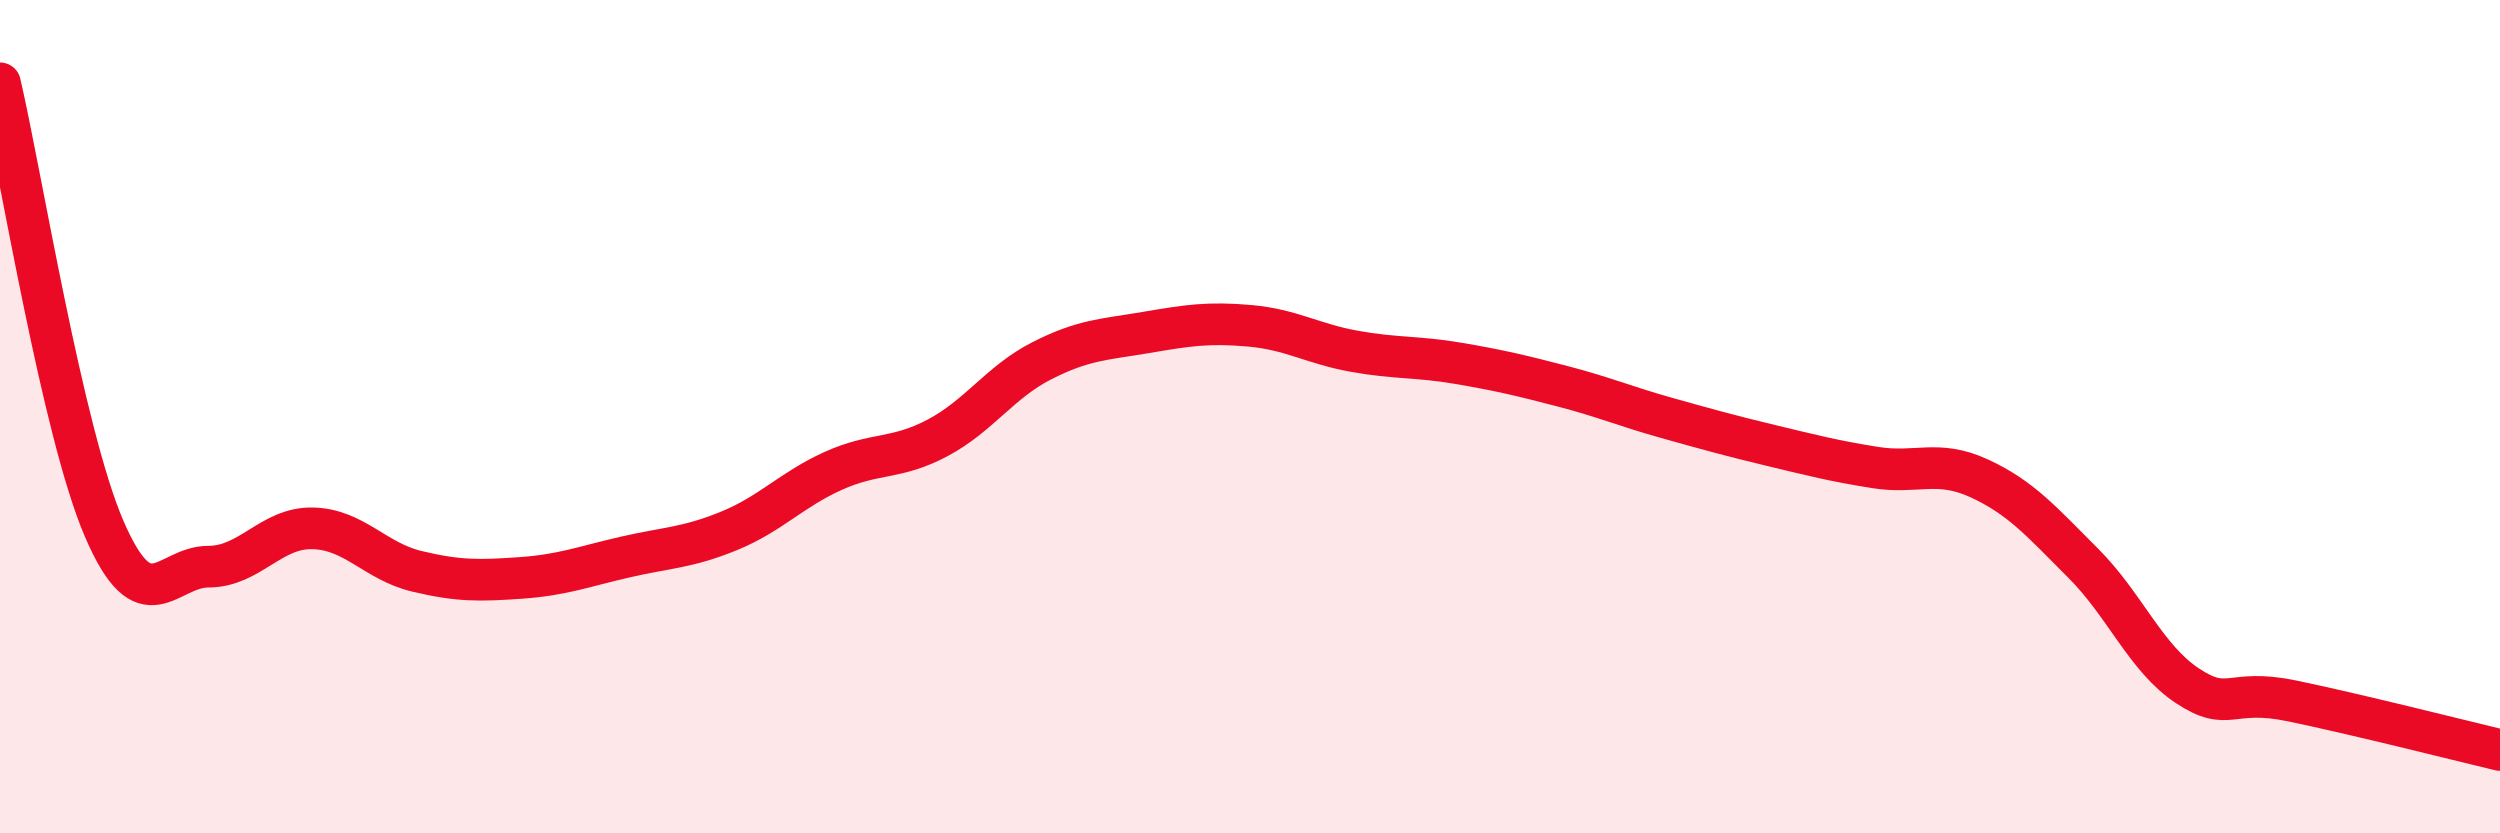 
    <svg width="60" height="20" viewBox="0 0 60 20" xmlns="http://www.w3.org/2000/svg">
      <path
        d="M 0,2 C 0.5,4.14 1.5,10.37 2.5,12.69 C 3.5,15.01 4,13.6 5,13.6 C 6,13.6 6.5,12.66 7.5,12.68 C 8.5,12.7 9,13.47 10,13.71 C 11,13.95 11.5,13.94 12.5,13.87 C 13.5,13.8 14,13.6 15,13.37 C 16,13.14 16.5,13.15 17.5,12.74 C 18.5,12.33 19,11.75 20,11.3 C 21,10.85 21.5,11.04 22.5,10.51 C 23.5,9.98 24,9.17 25,8.66 C 26,8.15 26.5,8.15 27.5,7.98 C 28.5,7.81 29,7.73 30,7.82 C 31,7.91 31.5,8.25 32.5,8.43 C 33.5,8.61 34,8.55 35,8.72 C 36,8.89 36.5,9.01 37.5,9.27 C 38.5,9.53 39,9.75 40,10.03 C 41,10.31 41.5,10.45 42.5,10.69 C 43.5,10.93 44,11.06 45,11.22 C 46,11.38 46.5,11.02 47.5,11.48 C 48.5,11.94 49,12.52 50,13.52 C 51,14.52 51.5,15.8 52.5,16.46 C 53.5,17.12 53.5,16.51 55,16.82 C 56.5,17.13 59,17.76 60,18L60 20L0 20Z"
        fill="#EB0A25"
        opacity="0.1"
        stroke-linecap="round"
        stroke-linejoin="round"
      />
      <path
        d="M 0,2 C 0.5,4.14 1.5,10.37 2.5,12.69 C 3.5,15.01 4,13.6 5,13.6 C 6,13.6 6.5,12.66 7.5,12.68 C 8.5,12.7 9,13.47 10,13.71 C 11,13.95 11.5,13.94 12.5,13.87 C 13.5,13.8 14,13.6 15,13.37 C 16,13.14 16.5,13.15 17.5,12.74 C 18.5,12.33 19,11.75 20,11.3 C 21,10.85 21.5,11.04 22.5,10.51 C 23.5,9.98 24,9.17 25,8.66 C 26,8.15 26.5,8.15 27.5,7.98 C 28.5,7.81 29,7.73 30,7.82 C 31,7.91 31.5,8.25 32.5,8.43 C 33.5,8.61 34,8.55 35,8.72 C 36,8.89 36.5,9.01 37.5,9.27 C 38.5,9.53 39,9.75 40,10.03 C 41,10.31 41.5,10.45 42.5,10.69 C 43.5,10.93 44,11.06 45,11.22 C 46,11.38 46.5,11.02 47.5,11.48 C 48.5,11.94 49,12.52 50,13.52 C 51,14.52 51.5,15.8 52.5,16.46 C 53.5,17.12 53.5,16.51 55,16.82 C 56.5,17.13 59,17.76 60,18"
        stroke="#EB0A25"
        stroke-width="1"
        fill="none"
        stroke-linecap="round"
        stroke-linejoin="round"
      />
    </svg>
  